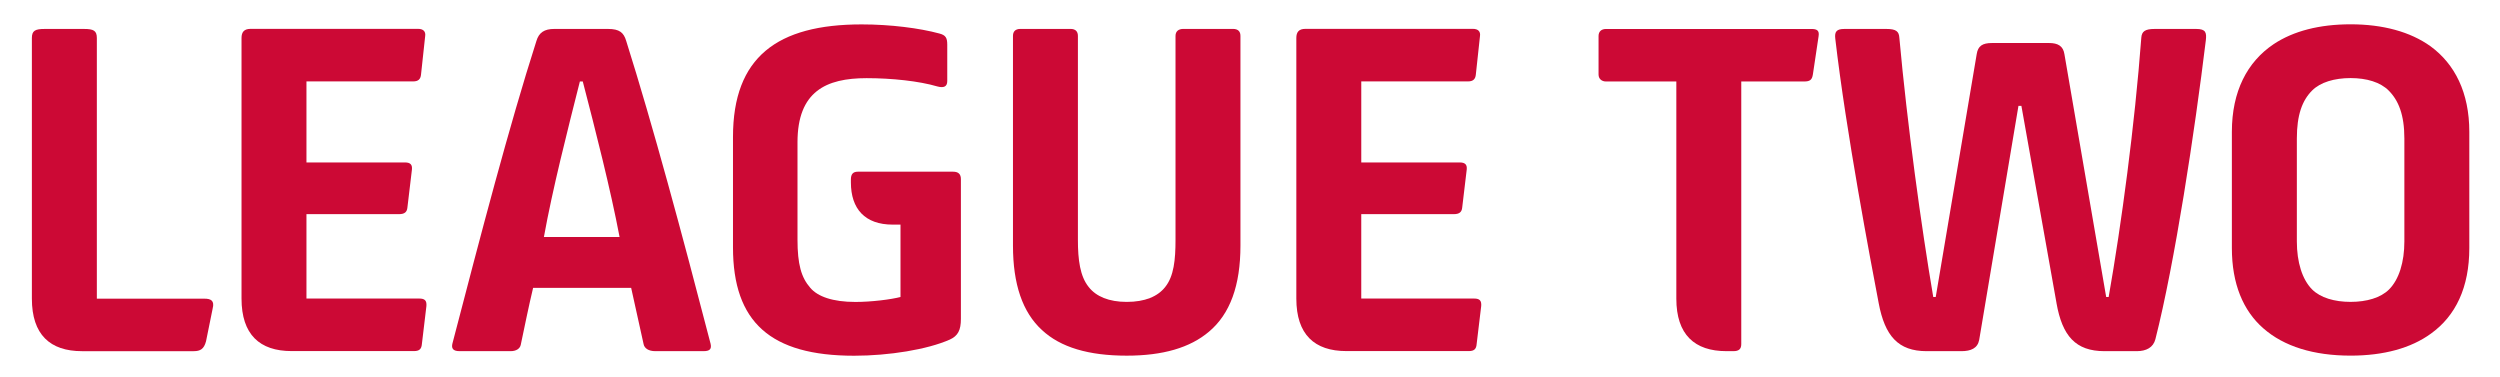 <?xml version="1.0" encoding="UTF-8"?>
<svg width="883.77" height="133.15" version="1.1" viewBox="0 0 828.54 124.82" xmlns="http://www.w3.org/2000/svg" xmlns:cc="http://creativecommons.org/ns#" xmlns:dc="http://purl.org/dc/elements/1.1/" xmlns:rdf="http://www.w3.org/1999/02/22-rdf-syntax-ns#">
 <g transform="translate(-223.04 -445.35)">
  <g transform="matrix(4.062 0 0 4.062 1795.2 -1820.9)" fill="#cc0935" stroke-width=".277">
   <path d="m-369.69 583.09-0.541 2.668c-0.168 0.64-0.473 0.808-1.01 0.808h-9.113c-2.599 0-4.086-1.349-4.086-4.284v-21.263c0-0.606 0.271-0.743 1.048-0.743h3.205c0.777 0 1.048 0.137 1.048 0.743v21.263h8.773c0.541 0 0.842 0.168 0.675 0.808"/>
   <path d="m-352.25 582.88-0.37 3.106c-0.034 0.404-0.206 0.572-0.644 0.572h-9.989c-2.599 0-4.082-1.349-4.082-4.284v-21.263c0-0.473 0.202-0.743 0.743-0.743h13.667c0.404 0 0.64 0.202 0.572 0.61l-0.335 3.102c-0.034 0.404-0.236 0.575-0.64 0.575h-8.709v6.612h8.034c0.473 0 0.606 0.206 0.572 0.575l-0.37 3.106c-0.034 0.37-0.236 0.537-0.675 0.537h-7.561v6.887h9.212c0.442 0 0.61 0.168 0.575 0.606"/>
   <path d="m-336.49 577.25c-0.743-3.914-1.959-8.674-3.003-12.691h-0.236c-1.014 4.017-2.23 8.777-2.935 12.691zm-13.633 8.674c2.329-8.945 4.623-17.718 6.849-24.67 0.202-0.678 0.64-0.979 1.452-0.979h4.387c0.945 0 1.284 0.301 1.486 0.979 2.191 6.952 4.554 15.725 6.883 24.7 0.103 0.442-0.069 0.61-0.572 0.61h-3.948c-0.541 0-0.88-0.236-0.945-0.575l-1.014-4.589h-8c-0.37 1.551-0.675 3.072-1.01 4.657-0.069 0.305-0.373 0.507-0.812 0.507h-4.185c-0.541 0-0.675-0.236-0.572-0.64"/>
   <path d="m-314.21 576.24c-2.26 0-3.407-1.284-3.407-3.442v-0.236c0-0.438 0.168-0.64 0.572-0.64h7.763c0.438 0 0.64 0.202 0.64 0.606v11.407c0 0.911-0.236 1.383-0.911 1.688-1.822 0.808-4.962 1.315-7.798 1.315-6.814 0-9.886-2.733-9.886-8.842v-9.01c0-6.513 3.609-9.181 10.496-9.181 2.363 0 4.726 0.305 6.342 0.743 0.507 0.133 0.644 0.339 0.644 0.911v2.969c0 0.473-0.305 0.575-0.812 0.438-1.483-0.438-3.712-0.675-5.77-0.675-3.308 0-5.637 1.082-5.637 5.233v7.931c0 2.024 0.305 3.102 1.048 3.948 0.606 0.709 1.822 1.147 3.678 1.147 1.315 0 2.904-0.202 3.678-0.404v-5.907z"/>
   <path d="m-302.03 584.84c-1.585-1.452-2.363-3.746-2.363-6.883v-17.112c0-0.335 0.168-0.572 0.61-0.572h4.082c0.404 0 0.606 0.202 0.606 0.572v16.64c0 1.62 0.172 2.969 0.88 3.845 0.606 0.777 1.654 1.216 3.102 1.216 1.486 0 2.531-0.438 3.14-1.216 0.709-0.877 0.842-2.226 0.842-3.845v-16.64c0-0.37 0.236-0.572 0.644-0.572h4.048c0.438 0 0.606 0.236 0.606 0.572v17.112c0 3.24-0.842 5.568-2.565 7.016-1.551 1.319-3.777 1.959-6.715 1.959-3.102 0-5.397-0.675-6.917-2.092"/>
   <path d="m-266.19 582.88-0.373 3.106c-0.03 0.404-0.202 0.572-0.64 0.572h-9.989c-2.599 0-4.082-1.349-4.082-4.284v-21.263c0-0.473 0.202-0.743 0.739-0.743h13.671c0.404 0 0.64 0.202 0.572 0.61l-0.335 3.102c-0.034 0.404-0.236 0.575-0.64 0.575h-8.709v6.612h8.03c0.473 0 0.61 0.206 0.575 0.575l-0.37 3.106c-0.034 0.37-0.236 0.537-0.678 0.537h-7.558v6.887h9.212c0.442 0 0.61 0.168 0.575 0.606"/>
   <path d="m-238.66 560.85-0.469 3.14c-0.069 0.438-0.24 0.572-0.713 0.572h-5.13v21.43c0 0.404-0.202 0.572-0.64 0.572h-0.572c-2.599 0-4.086-1.349-4.086-4.284v-17.718h-5.736c-0.339 0-0.61-0.202-0.61-0.572v-3.14c0-0.37 0.24-0.572 0.61-0.572h16.773c0.438 0 0.64 0.133 0.572 0.572"/>
   <path d="m-219.25 582.65-2.866-16.098h-0.24l-3.205 19.102c-0.133 0.675-0.675 0.911-1.452 0.911h-2.836c-2.325 0-3.407-1.246-3.91-3.914-0.644-3.373-2.668-14.006-3.544-21.598-0.069-0.575 0.133-0.777 0.739-0.777h3.445c0.774 0 1.014 0.202 1.044 0.709 0.64 7.054 1.791 15.424 2.767 21.16h0.202l3.342-19.811c0.103-0.675 0.473-0.911 1.25-0.911h4.654c0.713 0 1.151 0.236 1.254 0.911l3.407 19.811h0.202c1.048-5.972 2.127-14.006 2.664-21.16 0.038-0.507 0.305-0.709 1.082-0.709h3.407c0.777 0 0.842 0.305 0.777 0.911-0.911 7.493-2.531 18.157-4.116 24.399-0.172 0.678-0.743 0.979-1.521 0.979h-2.634c-2.359 0-3.442-1.246-3.914-3.914"/>
   <path d="m-192.12 581.53c0.812-0.812 1.25-2.226 1.25-3.914v-8.404c0-1.925-0.473-3.106-1.284-3.914-0.675-0.675-1.787-1.014-3.102-1.014-1.319 0-2.466 0.339-3.14 1.014-0.808 0.808-1.246 1.989-1.246 3.914v8.404c0 1.688 0.438 3.102 1.246 3.914 0.675 0.675 1.822 1.014 3.14 1.014 1.315 0 2.462-0.339 3.137-1.014m-10.26 3.171c-1.654-1.448-2.565-3.643-2.565-6.544v-9.486c0-3.308 1.25-5.702 3.407-7.154 1.624-1.079 3.746-1.62 6.281-1.62 2.63 0 4.859 0.606 6.513 1.787 1.989 1.452 3.171 3.781 3.171 6.986v9.486c0 3.205-1.113 5.534-3.137 6.982-1.624 1.181-3.849 1.791-6.548 1.791-3.003 0-5.435-0.743-7.123-2.23"/>
  </g>
 </g>
</svg>
